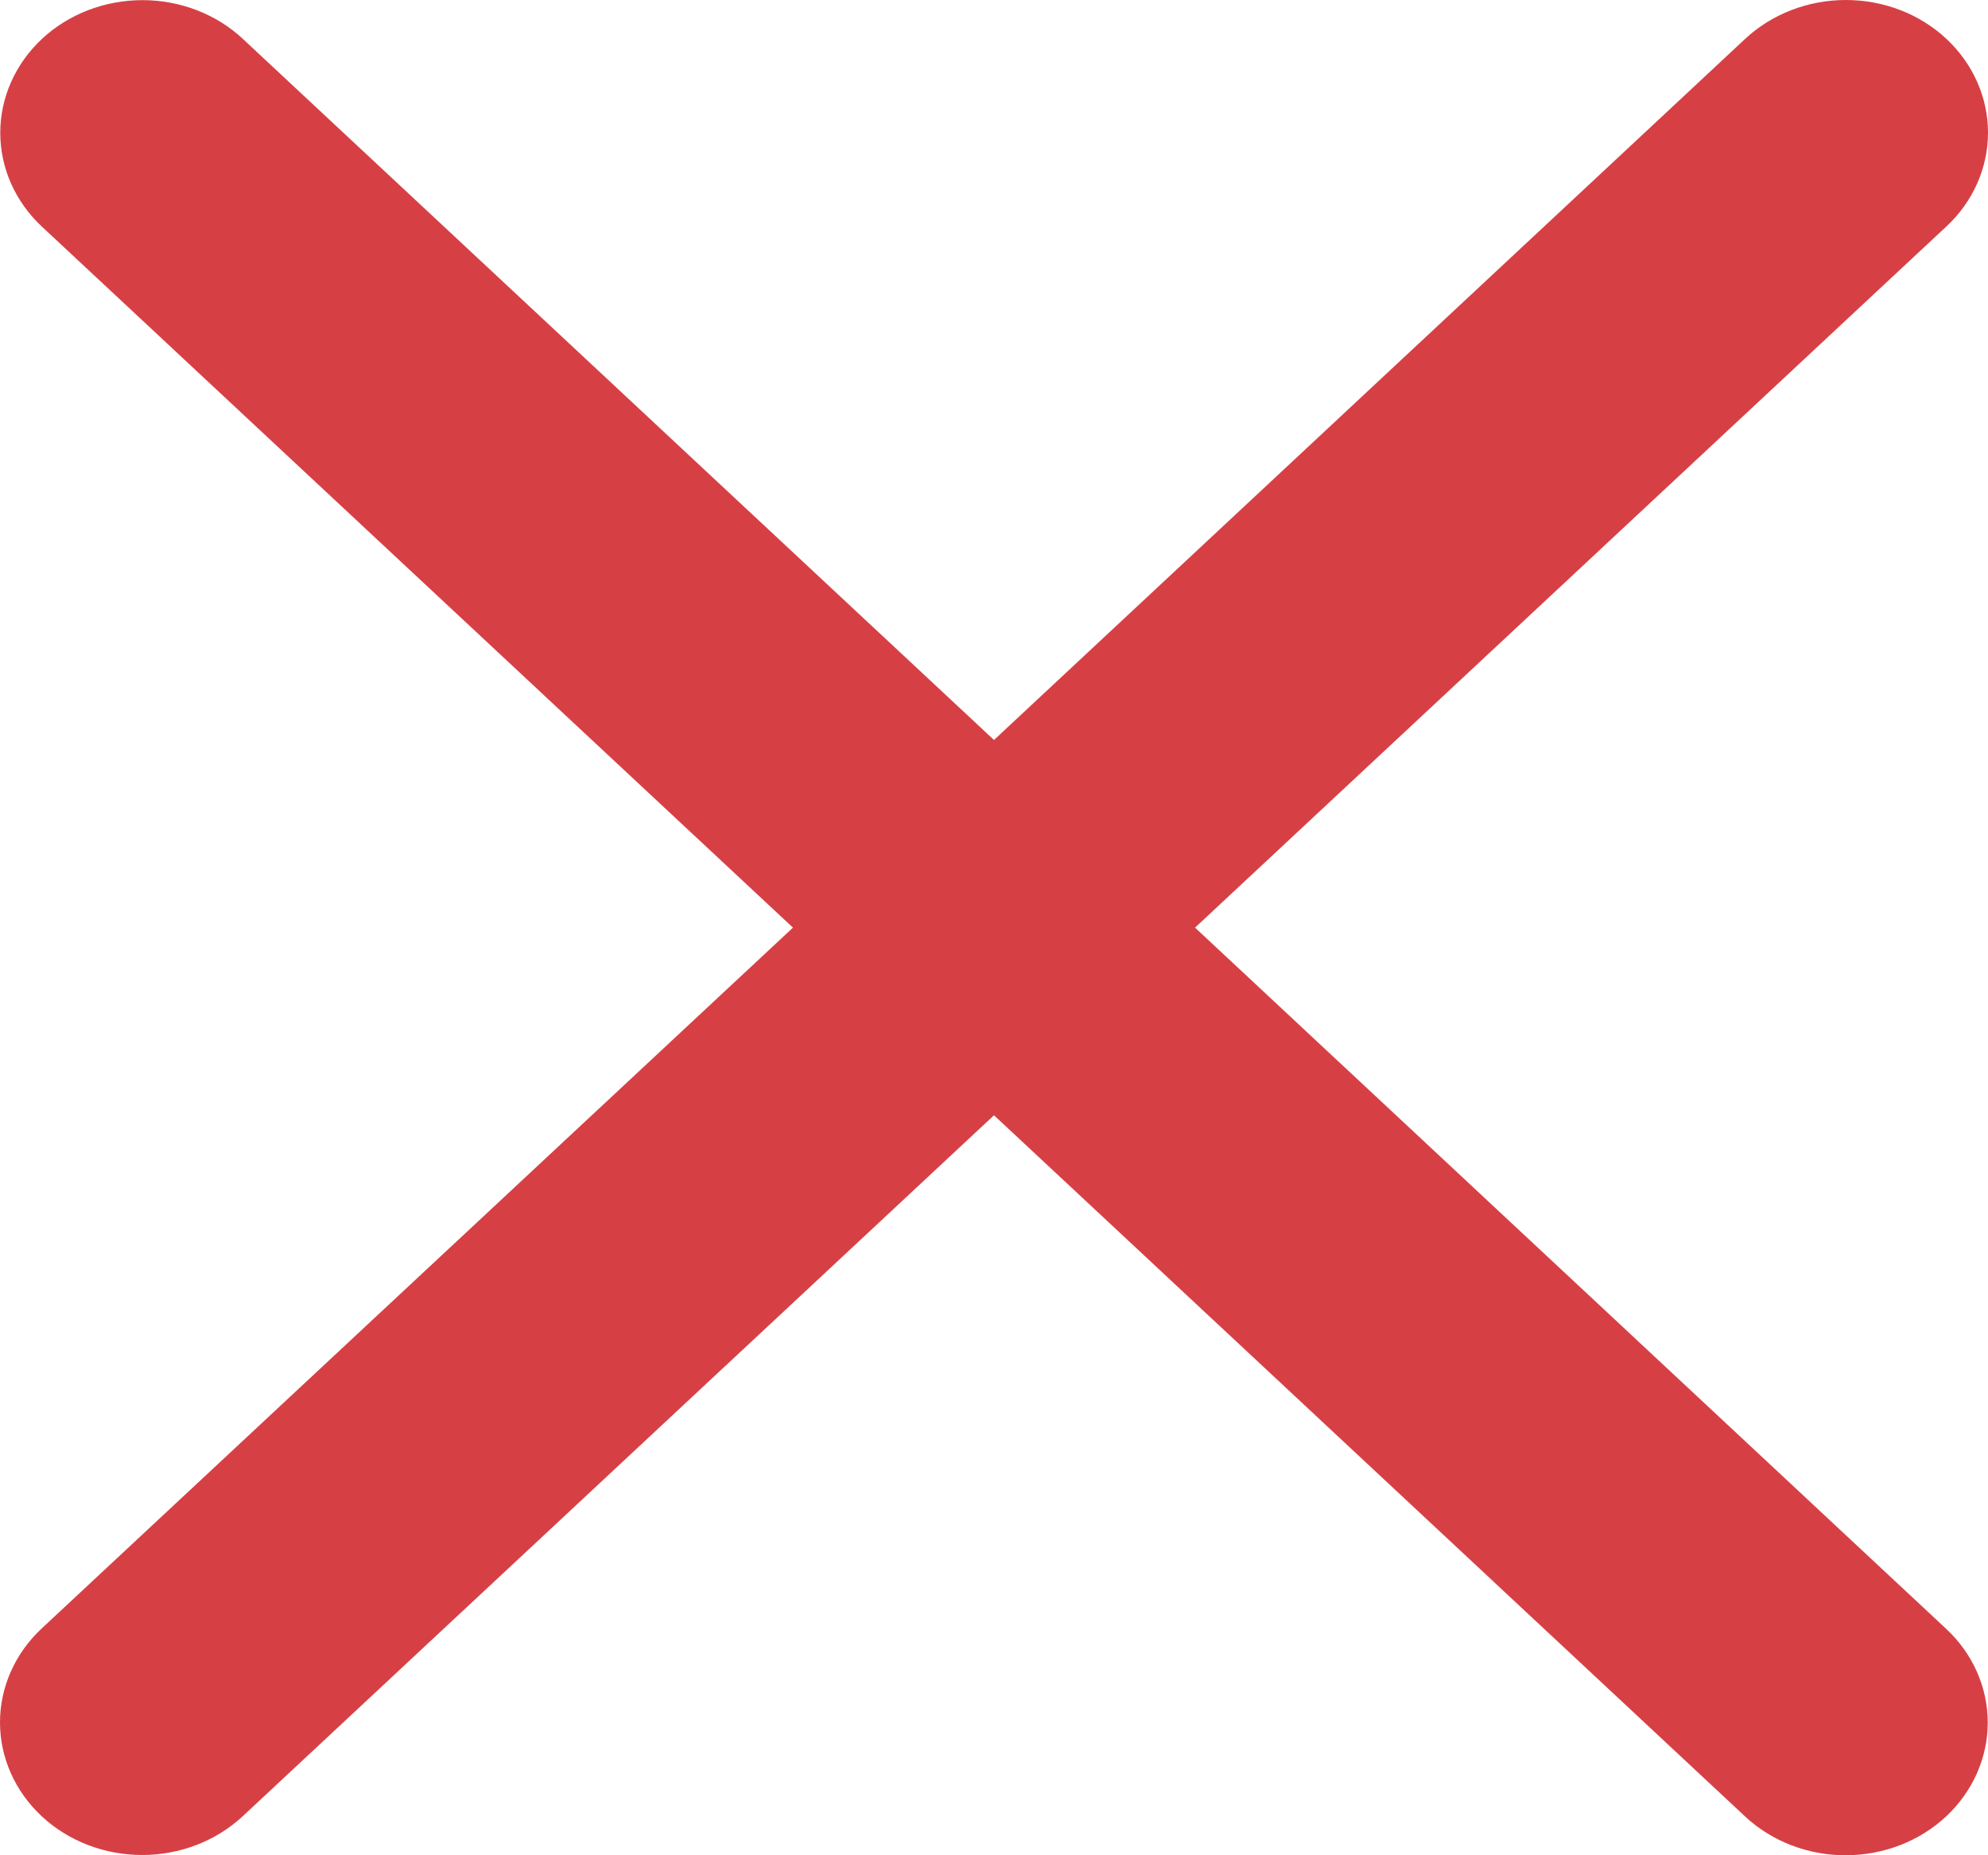 <svg xmlns="http://www.w3.org/2000/svg" width="15" height="14" viewBox="0 0 15 14" fill="none"><path id="Vector" d="M14.684 12.291C14.885 12.478 14.998 12.733 14.998 12.999C14.998 13.264 14.885 13.519 14.684 13.707C14.483 13.895 14.21 14 13.925 14C13.641 14 13.368 13.895 13.167 13.707L7.5 8.416L1.832 13.705C1.63 13.893 1.357 13.998 1.073 13.998C0.788 13.998 0.515 13.893 0.314 13.705C0.113 13.517 2.99821e-09 13.263 0 12.997C-2.99821e-09 12.732 0.113 12.477 0.314 12.289L5.983 7L0.316 1.71C0.115 1.522 0.002 1.268 0.002 1.002C0.002 0.737 0.115 0.482 0.316 0.294C0.517 0.106 0.79 0.001 1.075 0.001C1.359 0.001 1.632 0.106 1.833 0.294L7.5 5.584L13.168 0.293C13.37 0.105 13.643 -4.42429e-09 13.927 0C14.212 4.42429e-09 14.485 0.105 14.686 0.293C14.887 0.481 15 0.736 15 1.001C15 1.267 14.887 1.522 14.686 1.709L9.017 7L14.684 12.291Z" fill="#D64045"></path></svg>